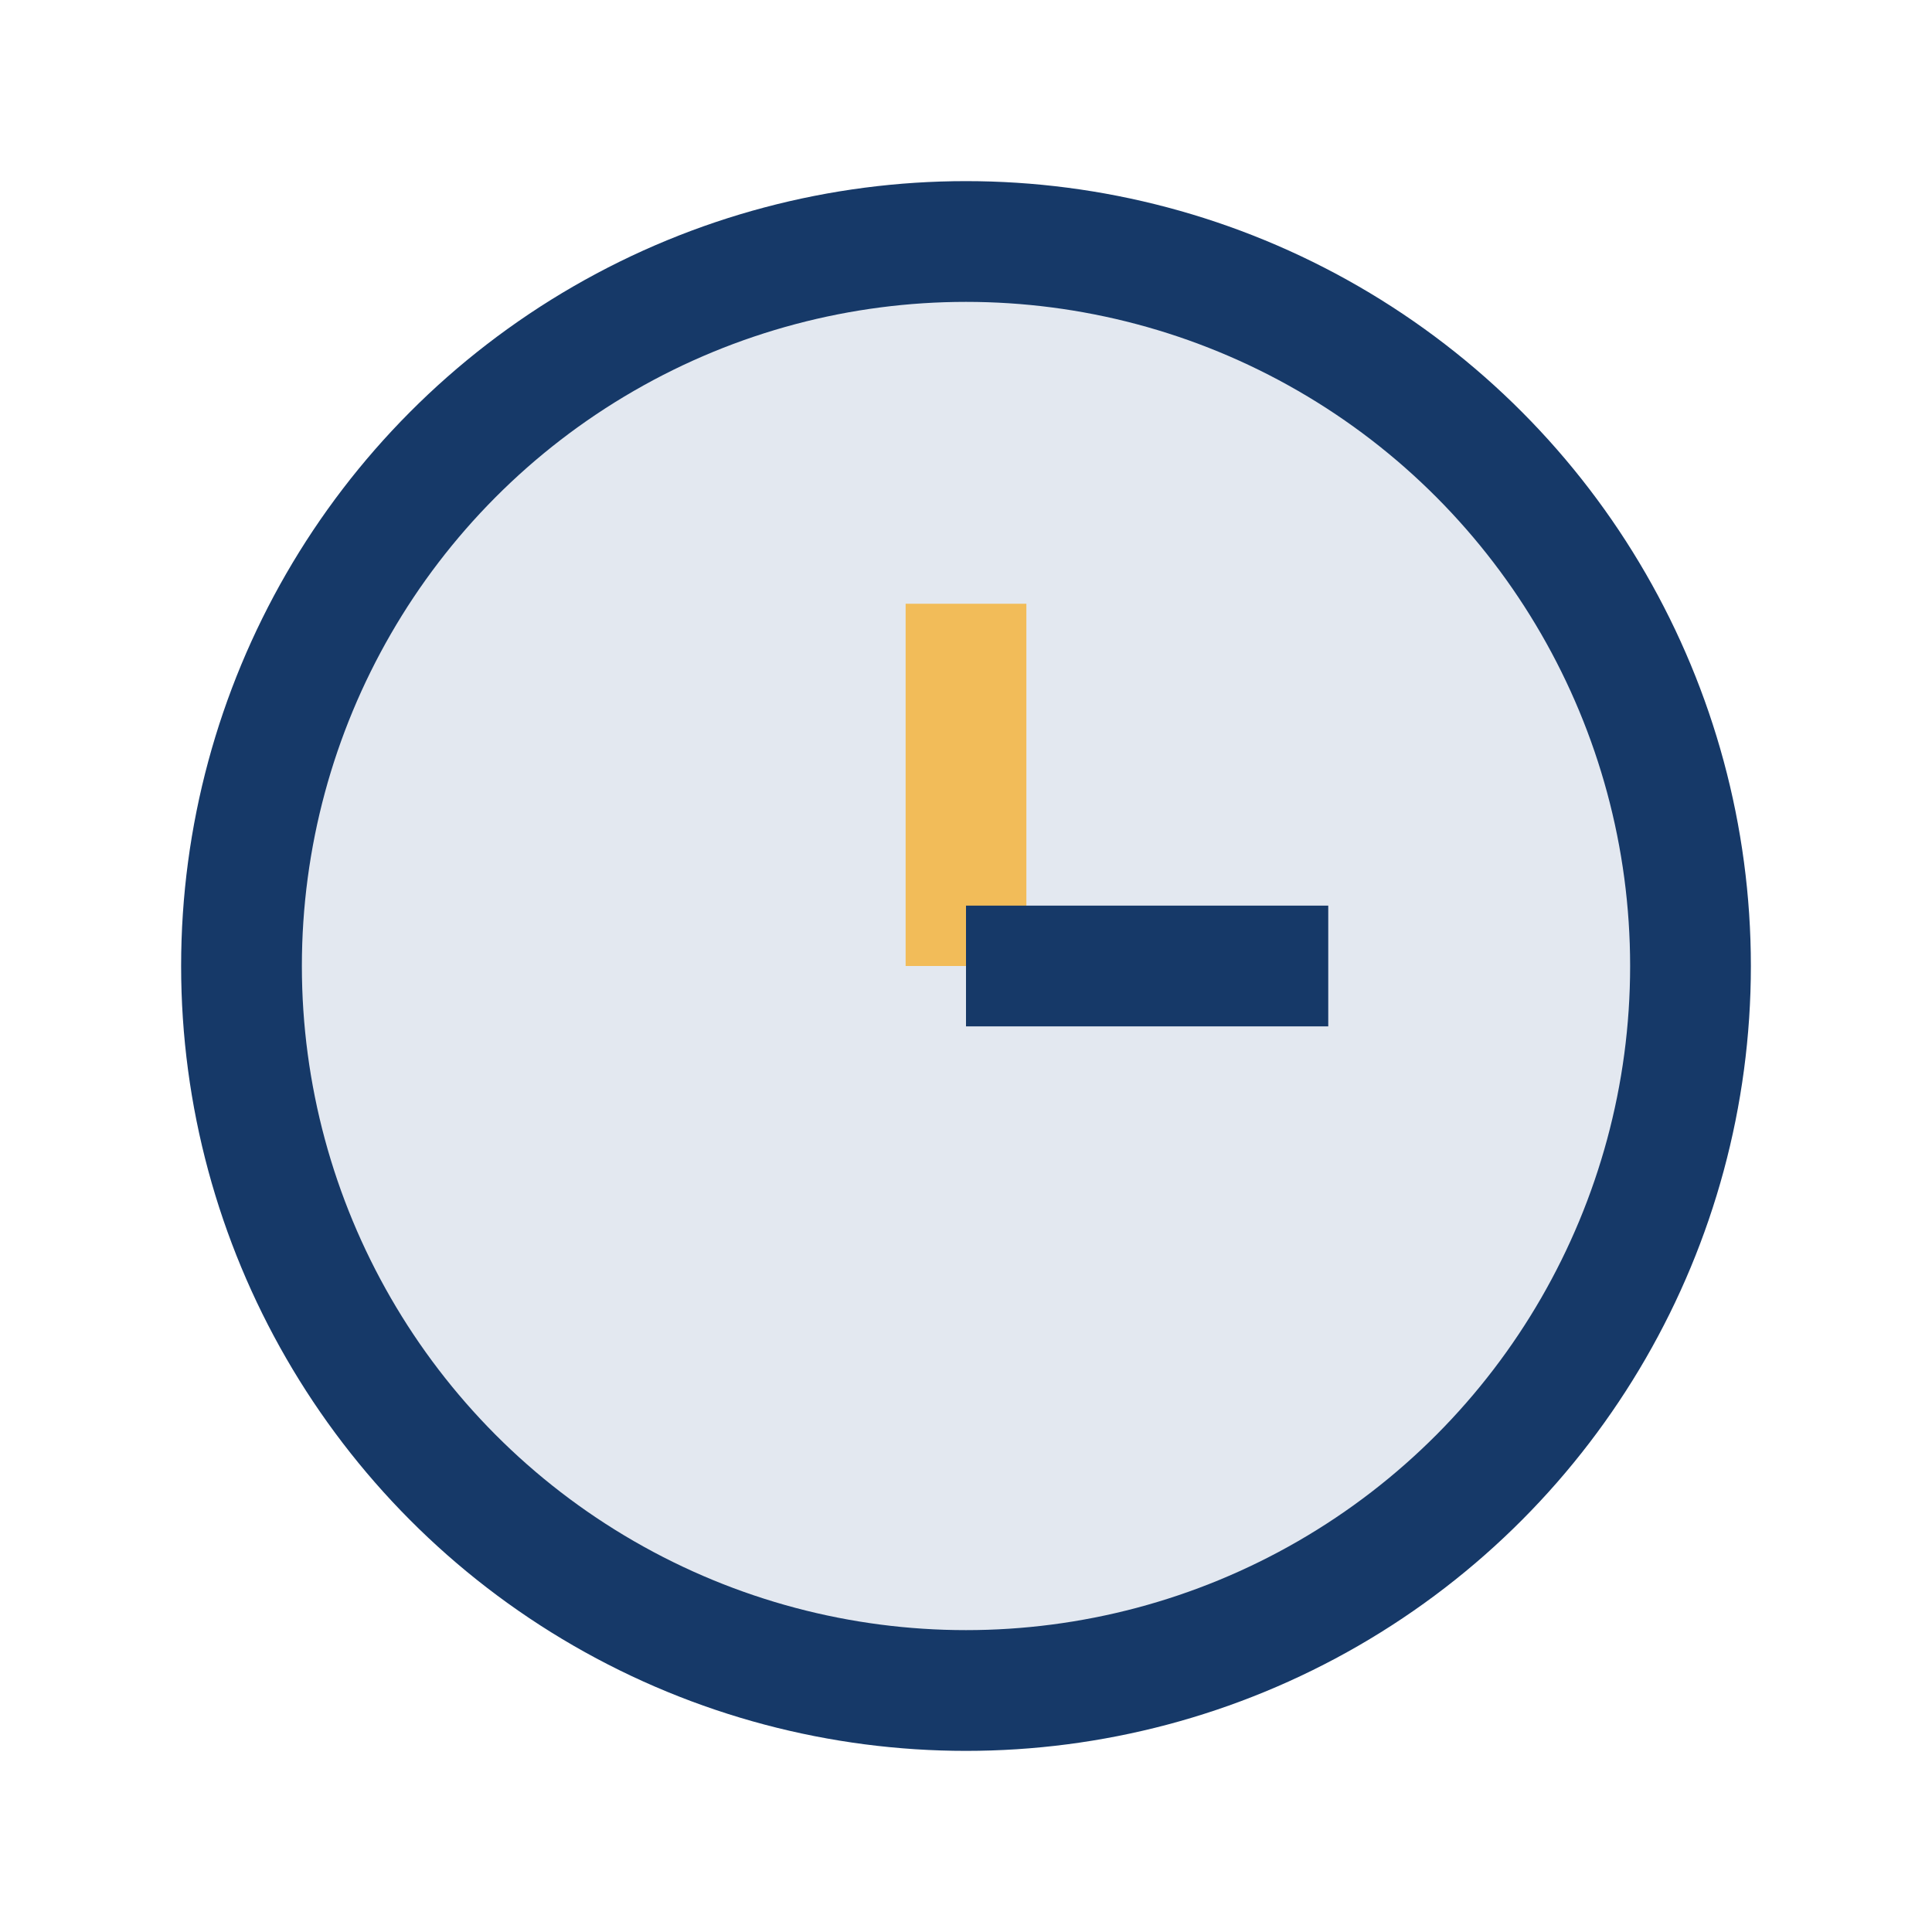 <?xml version="1.0" encoding="UTF-8"?>
<svg xmlns="http://www.w3.org/2000/svg" width="32" height="32" viewBox="0 0 32 32"><circle cx="16" cy="16" r="12" fill="#E3E8F0" stroke="#163968" stroke-width="2"/><line x1="16" y1="16" x2="16" y2="10" stroke="#F2BC59" stroke-width="2"/><line x1="16" y1="16" x2="22" y2="16" stroke="#163968" stroke-width="2"/></svg>